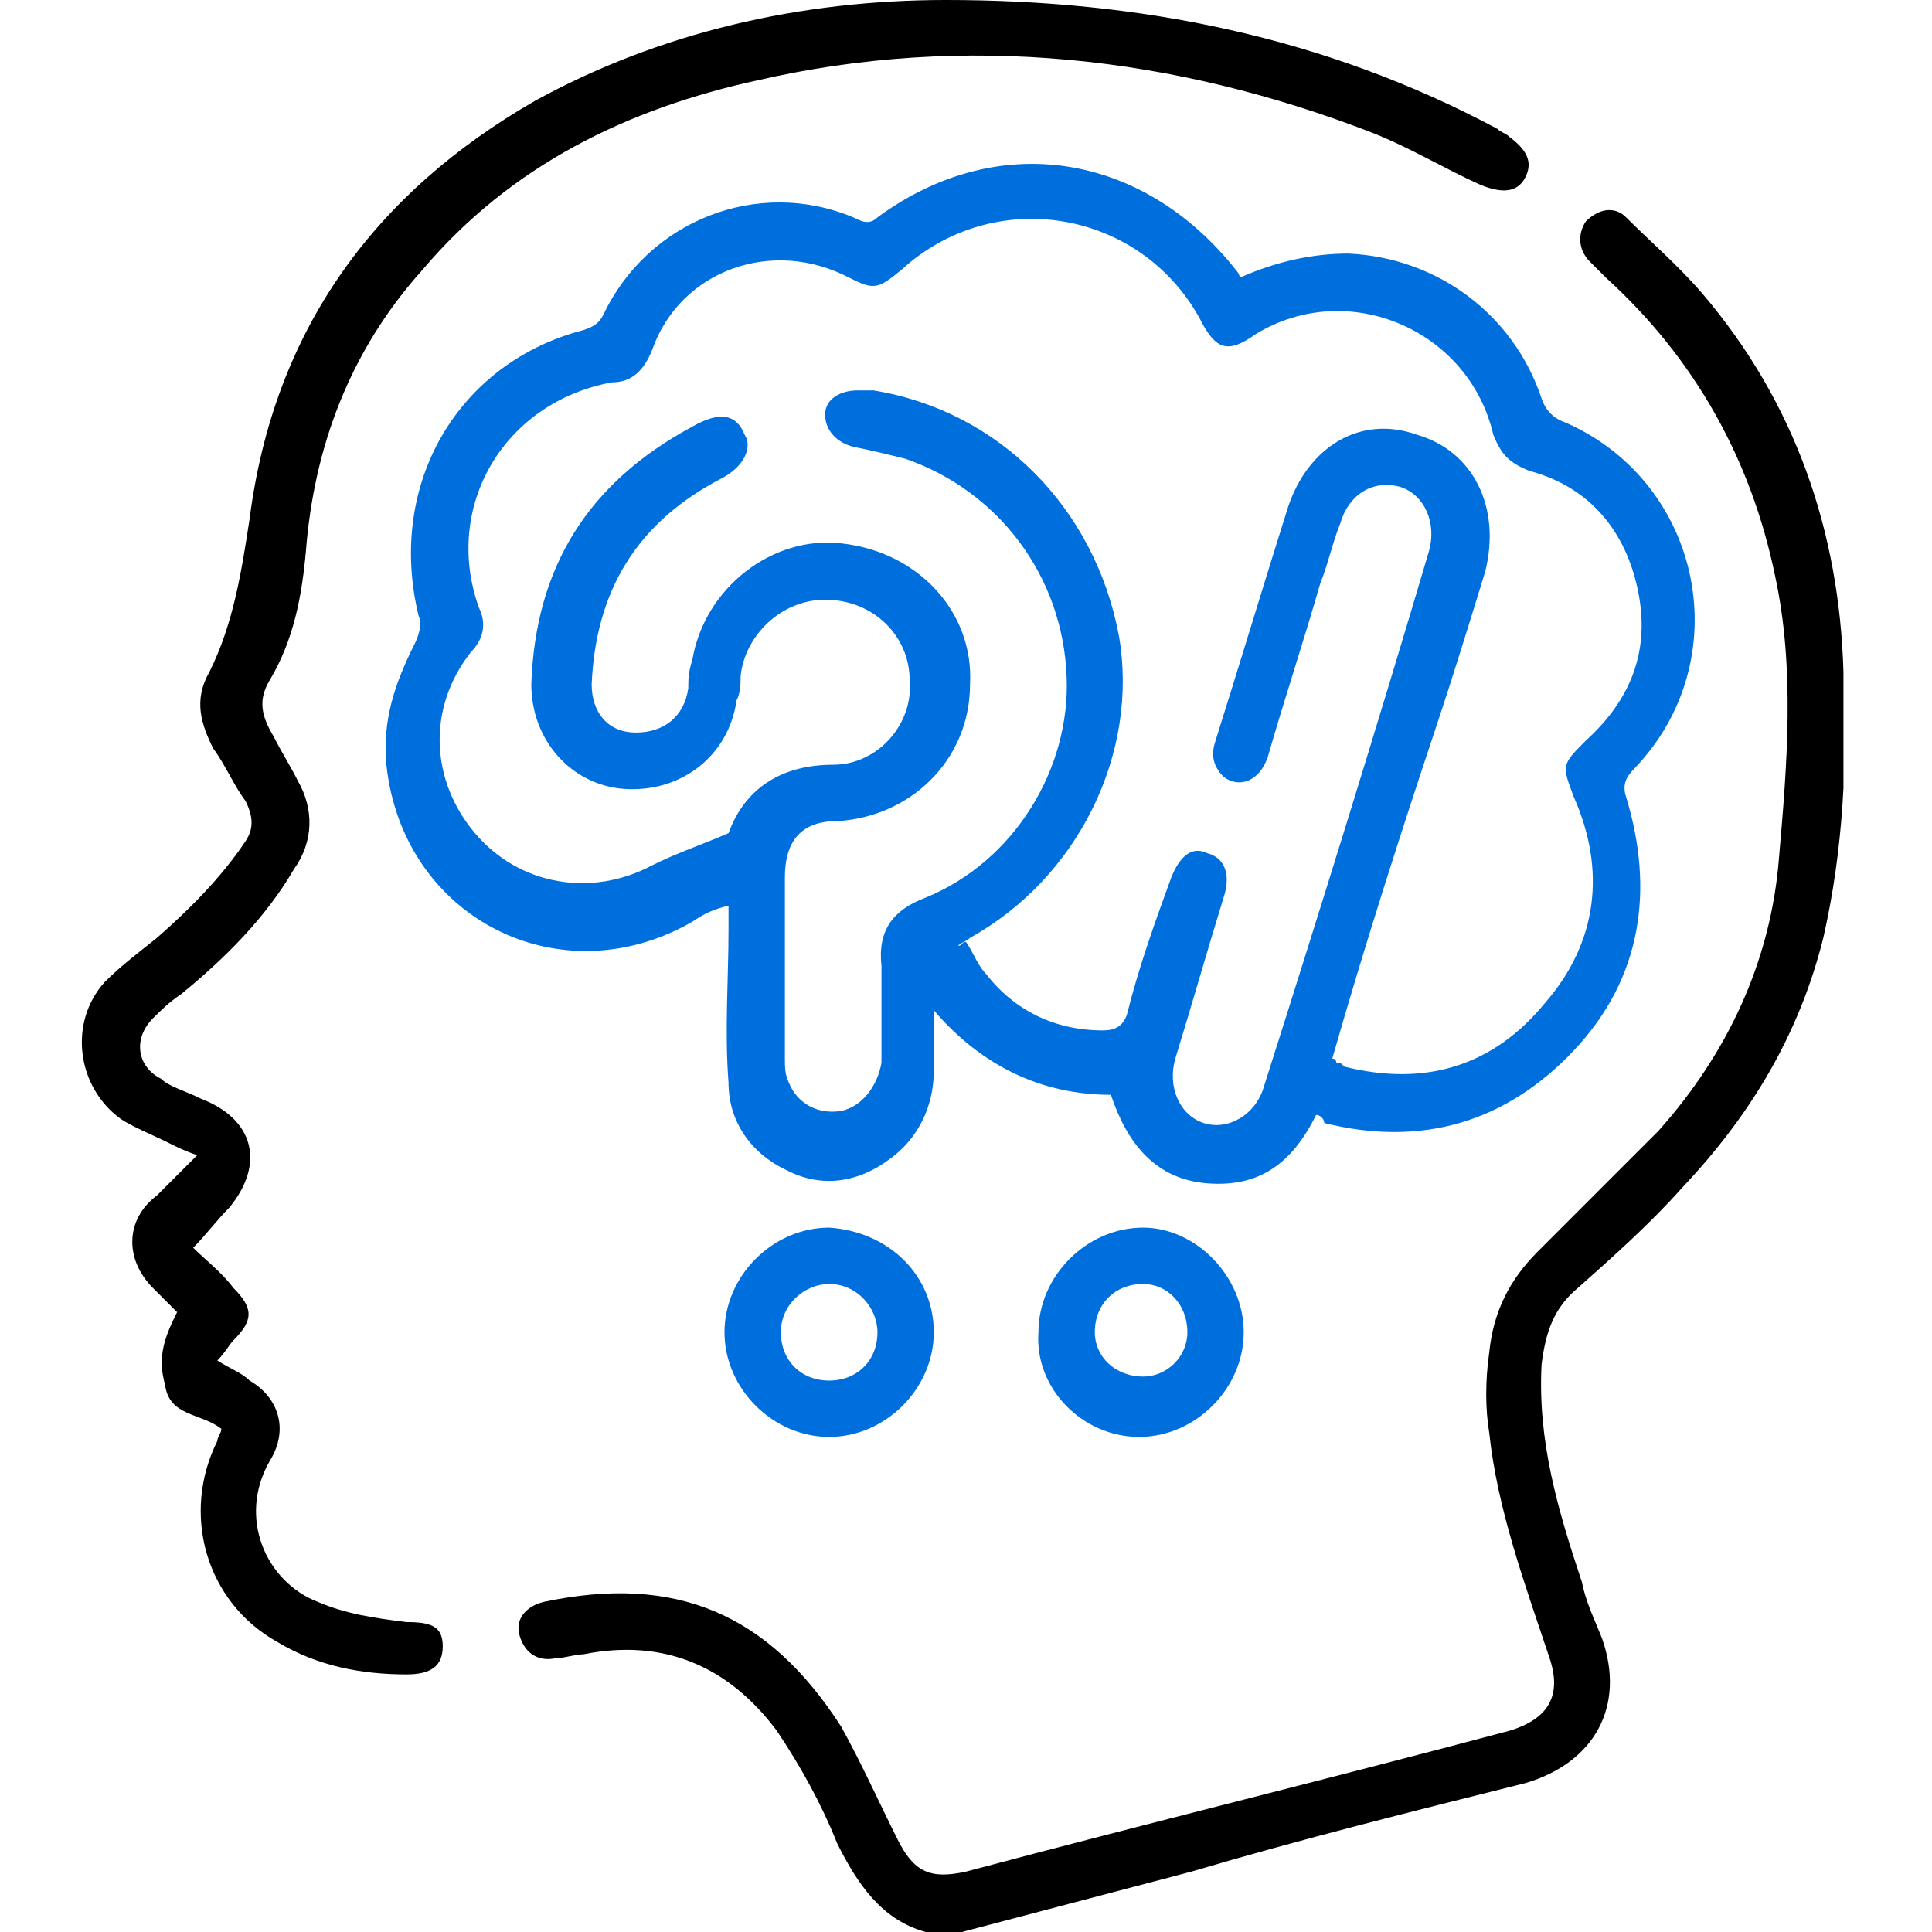 <svg xmlns="http://www.w3.org/2000/svg" width="48" height="48" viewBox="0 0 48 48" fill="none"><g clip-path="url(#clip0_364_36)"><path d="M23 48C21.9 47.7 21.3 46.8 20.8 45.8C20.4 44.8 19.9 43.9 19.3 43C18.1 41.4 16.5 40.7 14.5 41.1C14.3 41.1 14 41.2 13.8 41.2C13.3 41.3 13 41 12.9 40.6C12.8 40.2 13.1 39.9 13.5 39.8C16.8 39.1 19.1 40.1 20.9 42.9C21.4 43.8 21.8 44.7 22.3 45.7C22.7 46.5 23.1 46.7 24 46.5C28.5 45.3 33 44.2 37.5 43C38.5 42.7 38.8 42.1 38.5 41.2C37.9 39.4 37.2 37.5 37 35.6C36.9 35 36.9 34.3 37 33.6C37.1 32.6 37.5 31.8 38.2 31.1C39.2 30.1 40.2 29.1 41.2 28.1C42.9 26.2 44 23.9 44.2 21.3C44.4 19 44.6 16.6 44.1 14.3C43.5 11.4 42.1 8.9 39.9 6.9C39.8 6.8 39.6 6.6 39.5 6.5C39.2 6.2 39.2 5.8 39.4 5.5C39.7 5.2 40.1 5.1 40.4 5.4C41 6 41.7 6.6 42.3 7.3C44.6 10 45.7 13.2 45.8 16.7C45.9 18.9 45.8 21.1 45.3 23.3C44.7 25.7 43.5 27.7 41.8 29.5C41 30.4 40.1 31.2 39.2 32C38.6 32.5 38.4 33.1 38.3 33.9C38.2 35.8 38.7 37.5 39.3 39.3C39.4 39.8 39.6 40.2 39.8 40.7C40.4 42.4 39.6 43.8 37.9 44.3C35.1 45 32.3 45.7 29.6 46.5C27.7 47 25.8 47.5 23.9 48C23.6 48 23.3 48 23 48Z" fill="black"></path><path d="M32.7 27.7C32.1 28.9 31.3 29.5 30 29.4C28.7 29.3 28 28.4 27.6 27.2C25.9 27.2 24.4 26.5 23.2 25.1C23.2 25.7 23.2 26.1 23.2 26.6C23.2 27.5 22.8 28.3 22.1 28.8C21.3 29.4 20.4 29.5 19.6 29.1C18.7 28.7 18.1 27.9 18.1 26.9C18 25.6 18.1 24.3 18.1 23.1C18.1 22.9 18.1 22.8 18.1 22.5C17.7 22.6 17.5 22.7 17.2 22.9C13.9 24.8 10 22.8 9.6 19C9.5 17.9 9.8 17 10.3 16C10.4 15.8 10.5 15.5 10.4 15.3C9.6 12 11.4 9 14.5 8.2C14.8 8.1 14.9 8 15 7.8C16.1 5.5 18.8 4.4 21.2 5.4C21.4 5.5 21.6 5.6 21.8 5.4C24.8 3.2 28.4 3.8 30.7 6.7C30.7 6.7 30.8 6.8 30.8 6.9C31.7 6.5 32.6 6.3 33.5 6.3C35.7 6.4 37.6 7.8 38.3 9.9C38.4 10.2 38.6 10.4 38.9 10.5C42.3 12 43.2 16.4 40.6 19.1C40.4 19.3 40.3 19.5 40.4 19.8C41.1 22.1 40.8 24.3 39.1 26.1C37.4 27.9 35.3 28.5 32.9 27.9C32.9 27.8 32.8 27.7 32.7 27.7ZM33.1 26.3C33.2 26.3 33.2 26.4 33.2 26.4C33.3 26.4 33.3 26.4 33.4 26.5C35.4 27 37.1 26.5 38.4 24.9C39.7 23.4 39.9 21.6 39.1 19.8C38.8 19 38.8 19 39.4 18.4C40.5 17.4 41 16.2 40.7 14.7C40.4 13.2 39.5 12.1 38 11.7C37.5 11.5 37.3 11.3 37.1 10.8C36.5 8.2 33.5 6.9 31.2 8.3C30.5 8.8 30.2 8.7 29.8 7.9C28.3 5.2 24.7 4.6 22.4 6.7C21.8 7.2 21.7 7.2 21.1 6.9C19.2 5.9 16.9 6.7 16.2 8.7C16 9.2 15.7 9.5 15.2 9.5C12.5 10 11 12.6 11.9 15.1C12.1 15.5 12 15.9 11.7 16.2C10.6 17.6 10.7 19.4 11.8 20.7C12.9 22 14.7 22.3 16.2 21.5C16.8 21.2 17.4 21 18.1 20.7C18.5 19.6 19.4 19 20.7 19C21.8 19 22.7 18 22.6 16.9C22.6 15.8 21.7 14.9 20.5 14.9C19.4 14.9 18.5 15.8 18.4 16.8C18.4 17 18.4 17.2 18.3 17.4C18.1 18.8 16.9 19.7 15.5 19.6C14.2 19.5 13.2 18.4 13.2 17C13.3 14.1 14.6 12 17.2 10.6C17.9 10.2 18.3 10.3 18.5 10.8C18.7 11.1 18.5 11.6 17.9 11.9C15.8 13 14.8 14.7 14.7 17C14.7 17.7 15.1 18.2 15.8 18.2C16.5 18.2 17 17.8 17.1 17.1C17.1 16.9 17.1 16.7 17.2 16.4C17.5 14.6 19.2 13.3 20.9 13.5C22.8 13.7 24.2 15.2 24.1 17C24.1 18.9 22.6 20.3 20.8 20.4C19.9 20.4 19.5 20.9 19.5 21.8C19.5 23.3 19.5 24.8 19.5 26.3C19.5 26.5 19.5 26.7 19.6 26.9C19.8 27.4 20.3 27.7 20.9 27.6C21.4 27.5 21.8 27 21.9 26.4C21.9 25.6 21.9 24.8 21.9 24C21.8 23.1 22.2 22.6 23 22.3C25.2 21.4 26.6 19.1 26.5 16.8C26.4 14.3 24.8 12.2 22.5 11.4C22.1 11.3 21.7 11.2 21.2 11.1C20.8 11 20.5 10.7 20.5 10.3C20.5 9.9 20.9 9.7 21.3 9.7C21.4 9.7 21.6 9.7 21.7 9.7C24.8 10.2 27.2 12.6 27.8 15.8C28.3 18.7 26.8 21.8 24.1 23.3C24 23.4 23.9 23.4 23.8 23.5C23.9 23.5 23.9 23.4 24 23.4C24.2 23.7 24.3 24 24.5 24.2C25.2 25.1 26.2 25.6 27.4 25.6C27.7 25.6 27.9 25.5 28 25.2C28.3 24 28.7 22.9 29.1 21.8C29.3 21.3 29.6 21 30 21.2C30.4 21.3 30.6 21.7 30.4 22.3C30 23.6 29.6 25 29.2 26.3C29 27 29.3 27.7 29.9 27.9C30.5 28.1 31.2 27.7 31.4 27C32.8 22.6 34.2 18.1 35.5 13.7C35.7 13 35.4 12.3 34.8 12.1C34.1 11.9 33.5 12.3 33.3 13C33.1 13.5 33 14 32.8 14.5C32.4 15.9 31.9 17.4 31.5 18.8C31.3 19.4 30.8 19.6 30.4 19.3C30.1 19 30.1 18.7 30.2 18.4C30.8 16.5 31.4 14.5 32 12.6C32.5 11.1 33.8 10.3 35.2 10.8C36.6 11.2 37.3 12.6 36.9 14.2C36.5 15.5 36.1 16.8 35.7 18C34.8 20.7 33.9 23.5 33.1 26.3Z" fill="#006FDE"></path><path d="M4.8 31C5.1 31.3 5.5 31.6 5.8 32C6.3 32.5 6.3 32.8 5.8 33.3C5.7 33.4 5.6 33.6 5.4 33.8C5.7 34 6 34.1 6.2 34.3C6.9 34.7 7.2 35.5 6.7 36.3C5.9 37.7 6.6 39.3 7.9 39.8C8.6 40.1 9.3 40.2 10.1 40.3C10.7 40.3 11 40.4 11 40.9C11 41.4 10.7 41.6 10.1 41.6C9 41.6 7.9 41.4 6.9 40.8C5.1 39.8 4.5 37.6 5.4 35.8C5.4 35.7 5.5 35.6 5.5 35.5C5 35.1 4.2 35.2 4.1 34.4C3.9 33.7 4.1 33.2 4.4 32.6C4.2 32.4 4 32.2 3.8 32C3.1 31.3 3.1 30.3 3.9 29.7C4.2 29.4 4.5 29.1 4.9 28.7C4.6 28.6 4.4 28.5 4.2 28.4C3.8 28.2 3.3 28 3 27.8C1.9 27 1.7 25.4 2.6 24.4C3 24 3.4 23.7 3.9 23.3C4.7 22.6 5.5 21.8 6.1 20.9C6.3 20.6 6.3 20.3 6.1 19.9C5.8 19.5 5.6 19 5.3 18.6C5 18 4.8 17.4 5.2 16.7C5.8 15.5 6 14.2 6.2 12.9C6.8 8.2 9.3 4.8 13.3 2.5C16.4 0.8 19.9 0 23.5 0C28.3 0 32.9 0.9 37.2 3.2C37.3 3.3 37.4 3.3 37.5 3.4C37.9 3.7 38.1 4 37.9 4.4C37.7 4.8 37.3 4.8 36.8 4.6C35.9 4.2 35.1 3.7 34.1 3.3C29.2 1.4 24 0.8 18.8 2C15.6 2.7 12.7 4.1 10.5 6.7C8.7 8.7 7.8 11.1 7.6 13.7C7.5 14.8 7.3 15.9 6.7 16.9C6.4 17.4 6.5 17.8 6.8 18.3C7 18.7 7.2 19 7.4 19.4C7.8 20.1 7.8 20.9 7.3 21.6C6.6 22.8 5.6 23.8 4.5 24.7C4.2 24.9 4 25.1 3.8 25.3C3.3 25.8 3.4 26.5 4 26.8C4.2 27 4.6 27.1 5 27.3C6.3 27.8 6.6 28.9 5.7 30C5.4 30.3 5.1 30.7 4.8 31Z" fill="black"></path><path d="M23.2 33.1C23.2 34.5 22 35.7 20.6 35.7C19.2 35.7 18 34.5 18 33.1C18 31.7 19.2 30.5 20.6 30.5C22.1 30.6 23.2 31.7 23.2 33.1ZM21.8 33.1C21.8 32.5 21.3 31.9 20.6 31.9C20 31.9 19.4 32.4 19.4 33.1C19.4 33.8 19.9 34.3 20.6 34.3C21.3 34.3 21.8 33.8 21.8 33.1Z" fill="#006FDE"></path><path d="M30.9 33.1C30.9 34.5 29.7 35.7 28.3 35.7C26.9 35.7 25.7 34.5 25.8 33.1C25.8 31.7 27 30.5 28.4 30.5C29.7 30.5 30.9 31.7 30.9 33.1ZM29.5 33.1C29.5 32.4 29 31.9 28.4 31.9C27.7 31.9 27.2 32.4 27.2 33.1C27.2 33.7 27.7 34.2 28.4 34.2C29 34.2 29.5 33.7 29.5 33.1Z" fill="#006FDE"></path></g><defs><clipPath id="clip0_364_36"><rect width="43.8" height="48" fill="white" transform="translate(2)"></rect></clipPath></defs></svg>